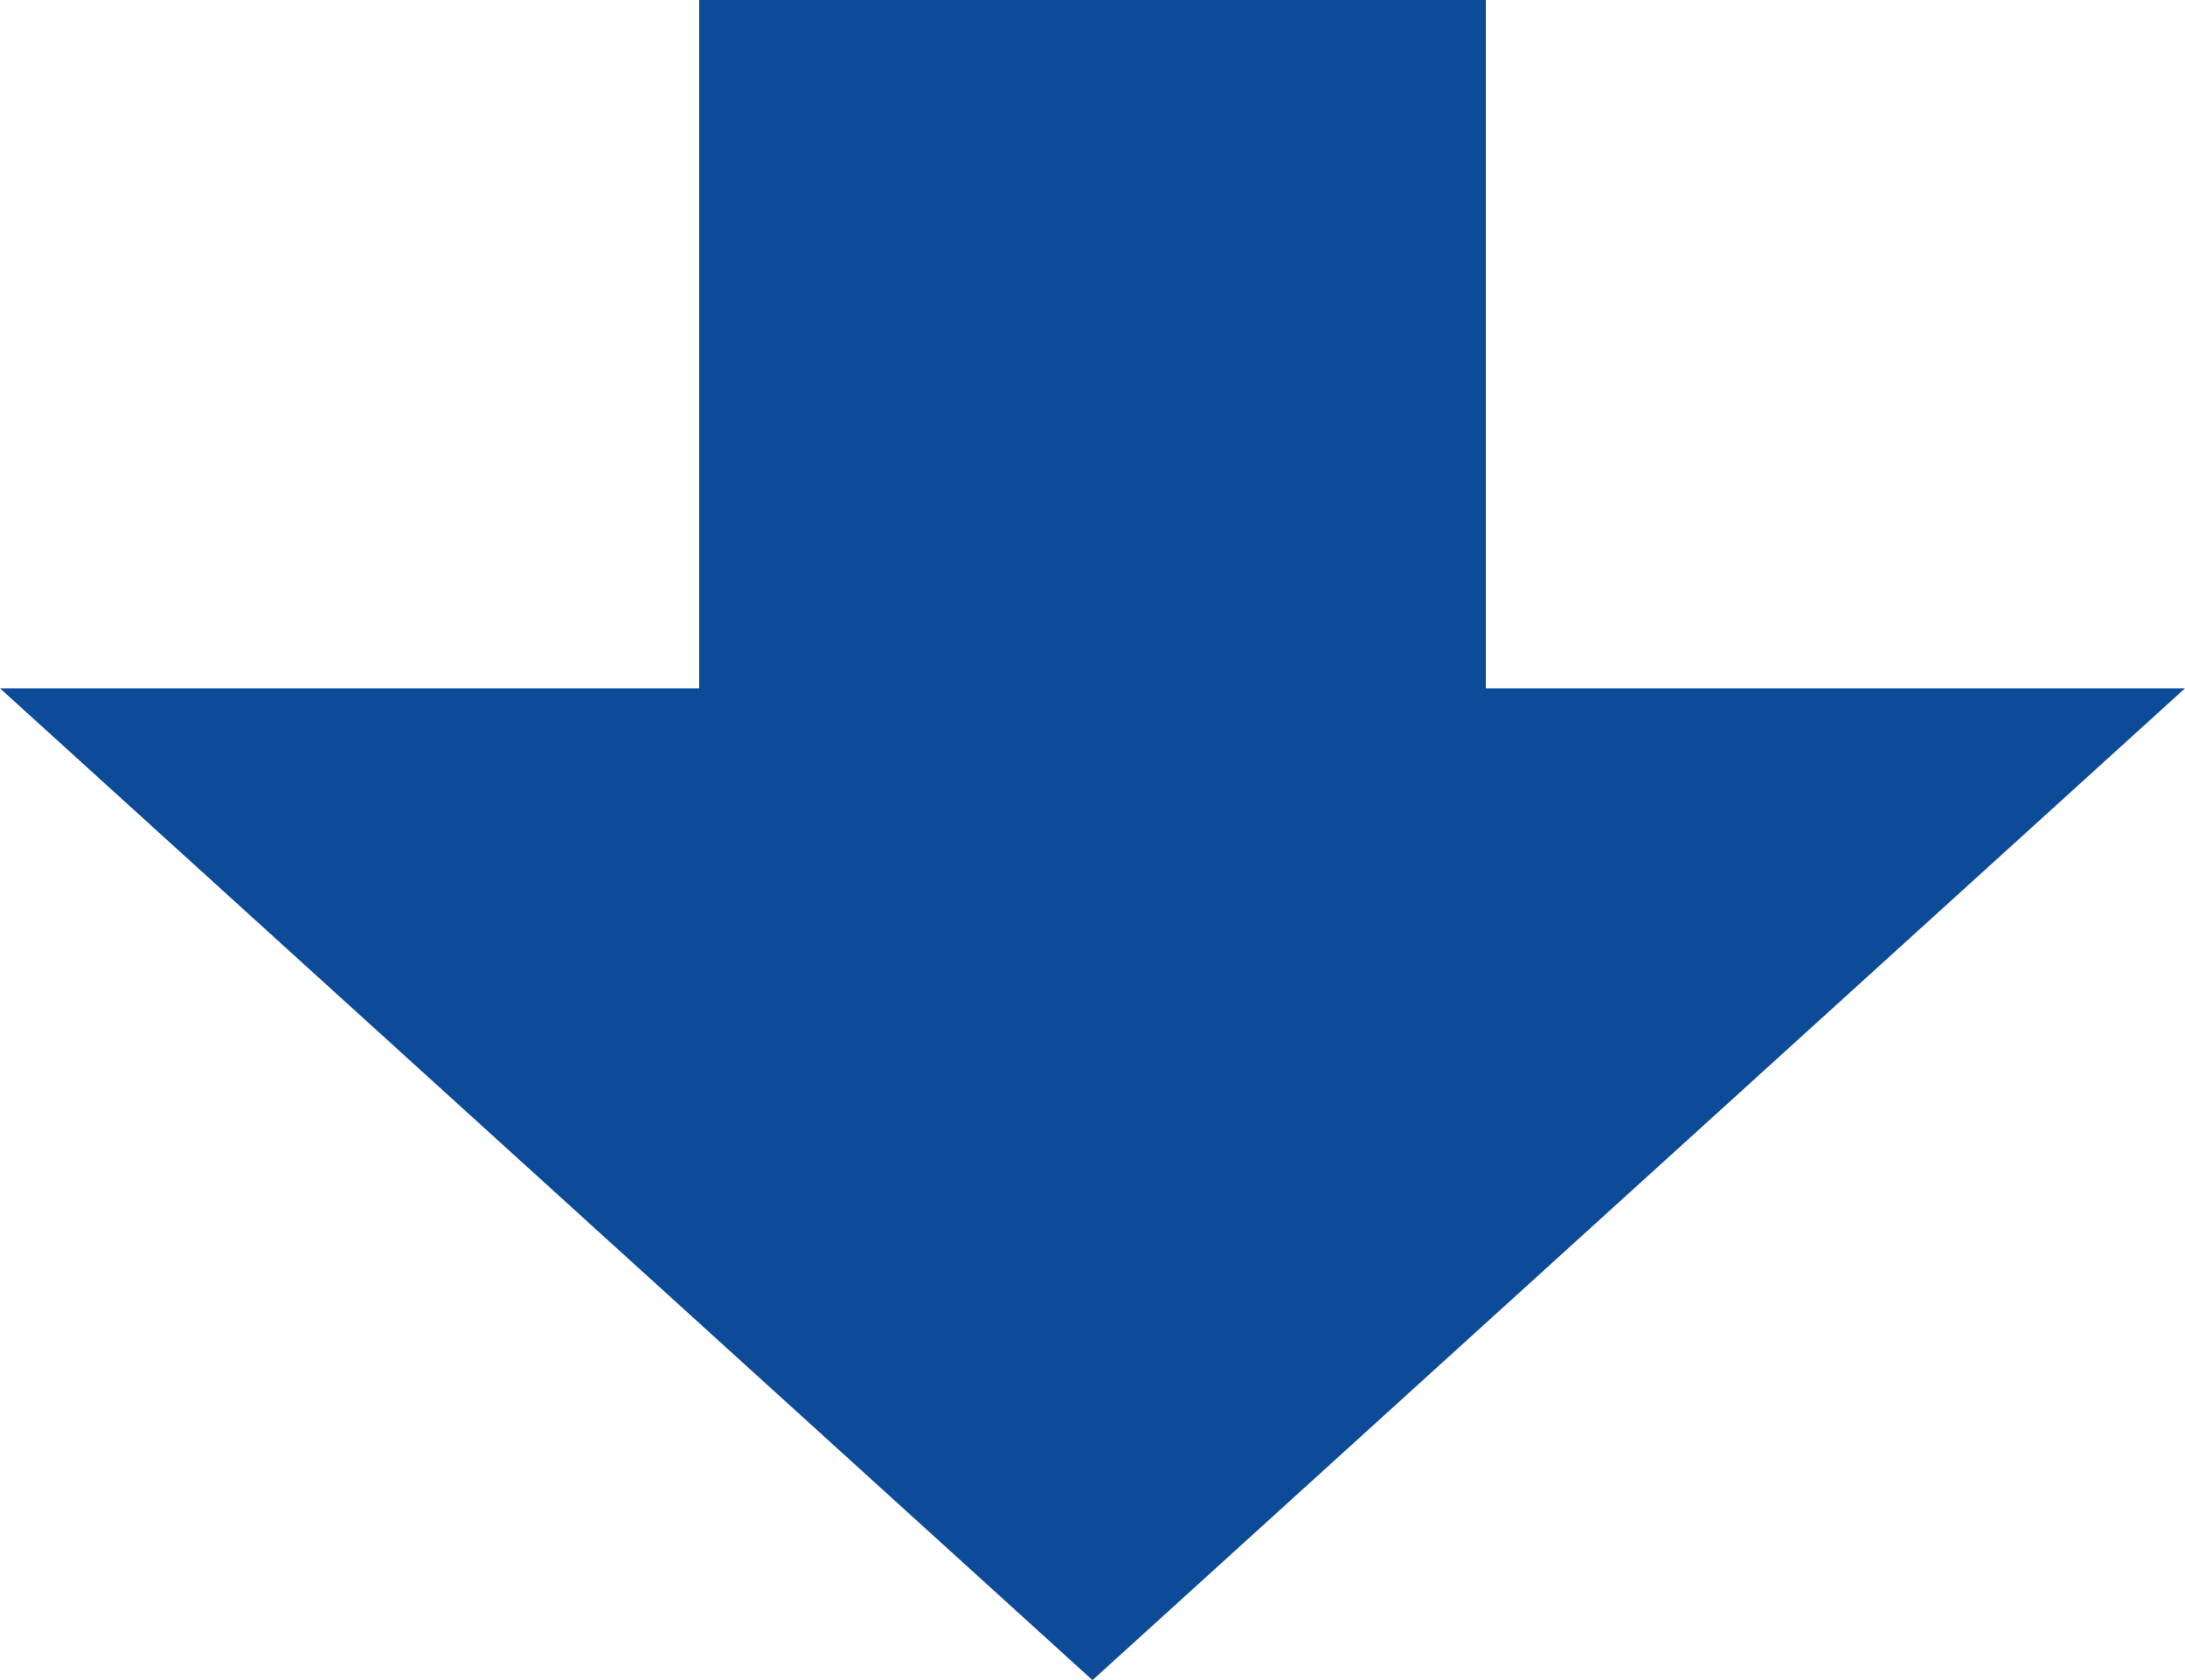 <?xml version="1.0" encoding="UTF-8"?>
<svg id="_レイヤー_2" data-name="レイヤー 2" xmlns="http://www.w3.org/2000/svg" viewBox="0 0 208.1 160">
  <defs>
    <style>
      .cls-1 {
        fill: #0d4b98;
        stroke-width: 0px;
      }
    </style>
  </defs>
  <g id="_レイヤー_1-2" data-name="レイヤー 1">
    <polygon class="cls-1" points="141.51 65.55 141.51 0 66.59 0 66.59 65.55 0 65.55 104.05 160 208.1 65.55 141.51 65.55"/>
  </g>
</svg>